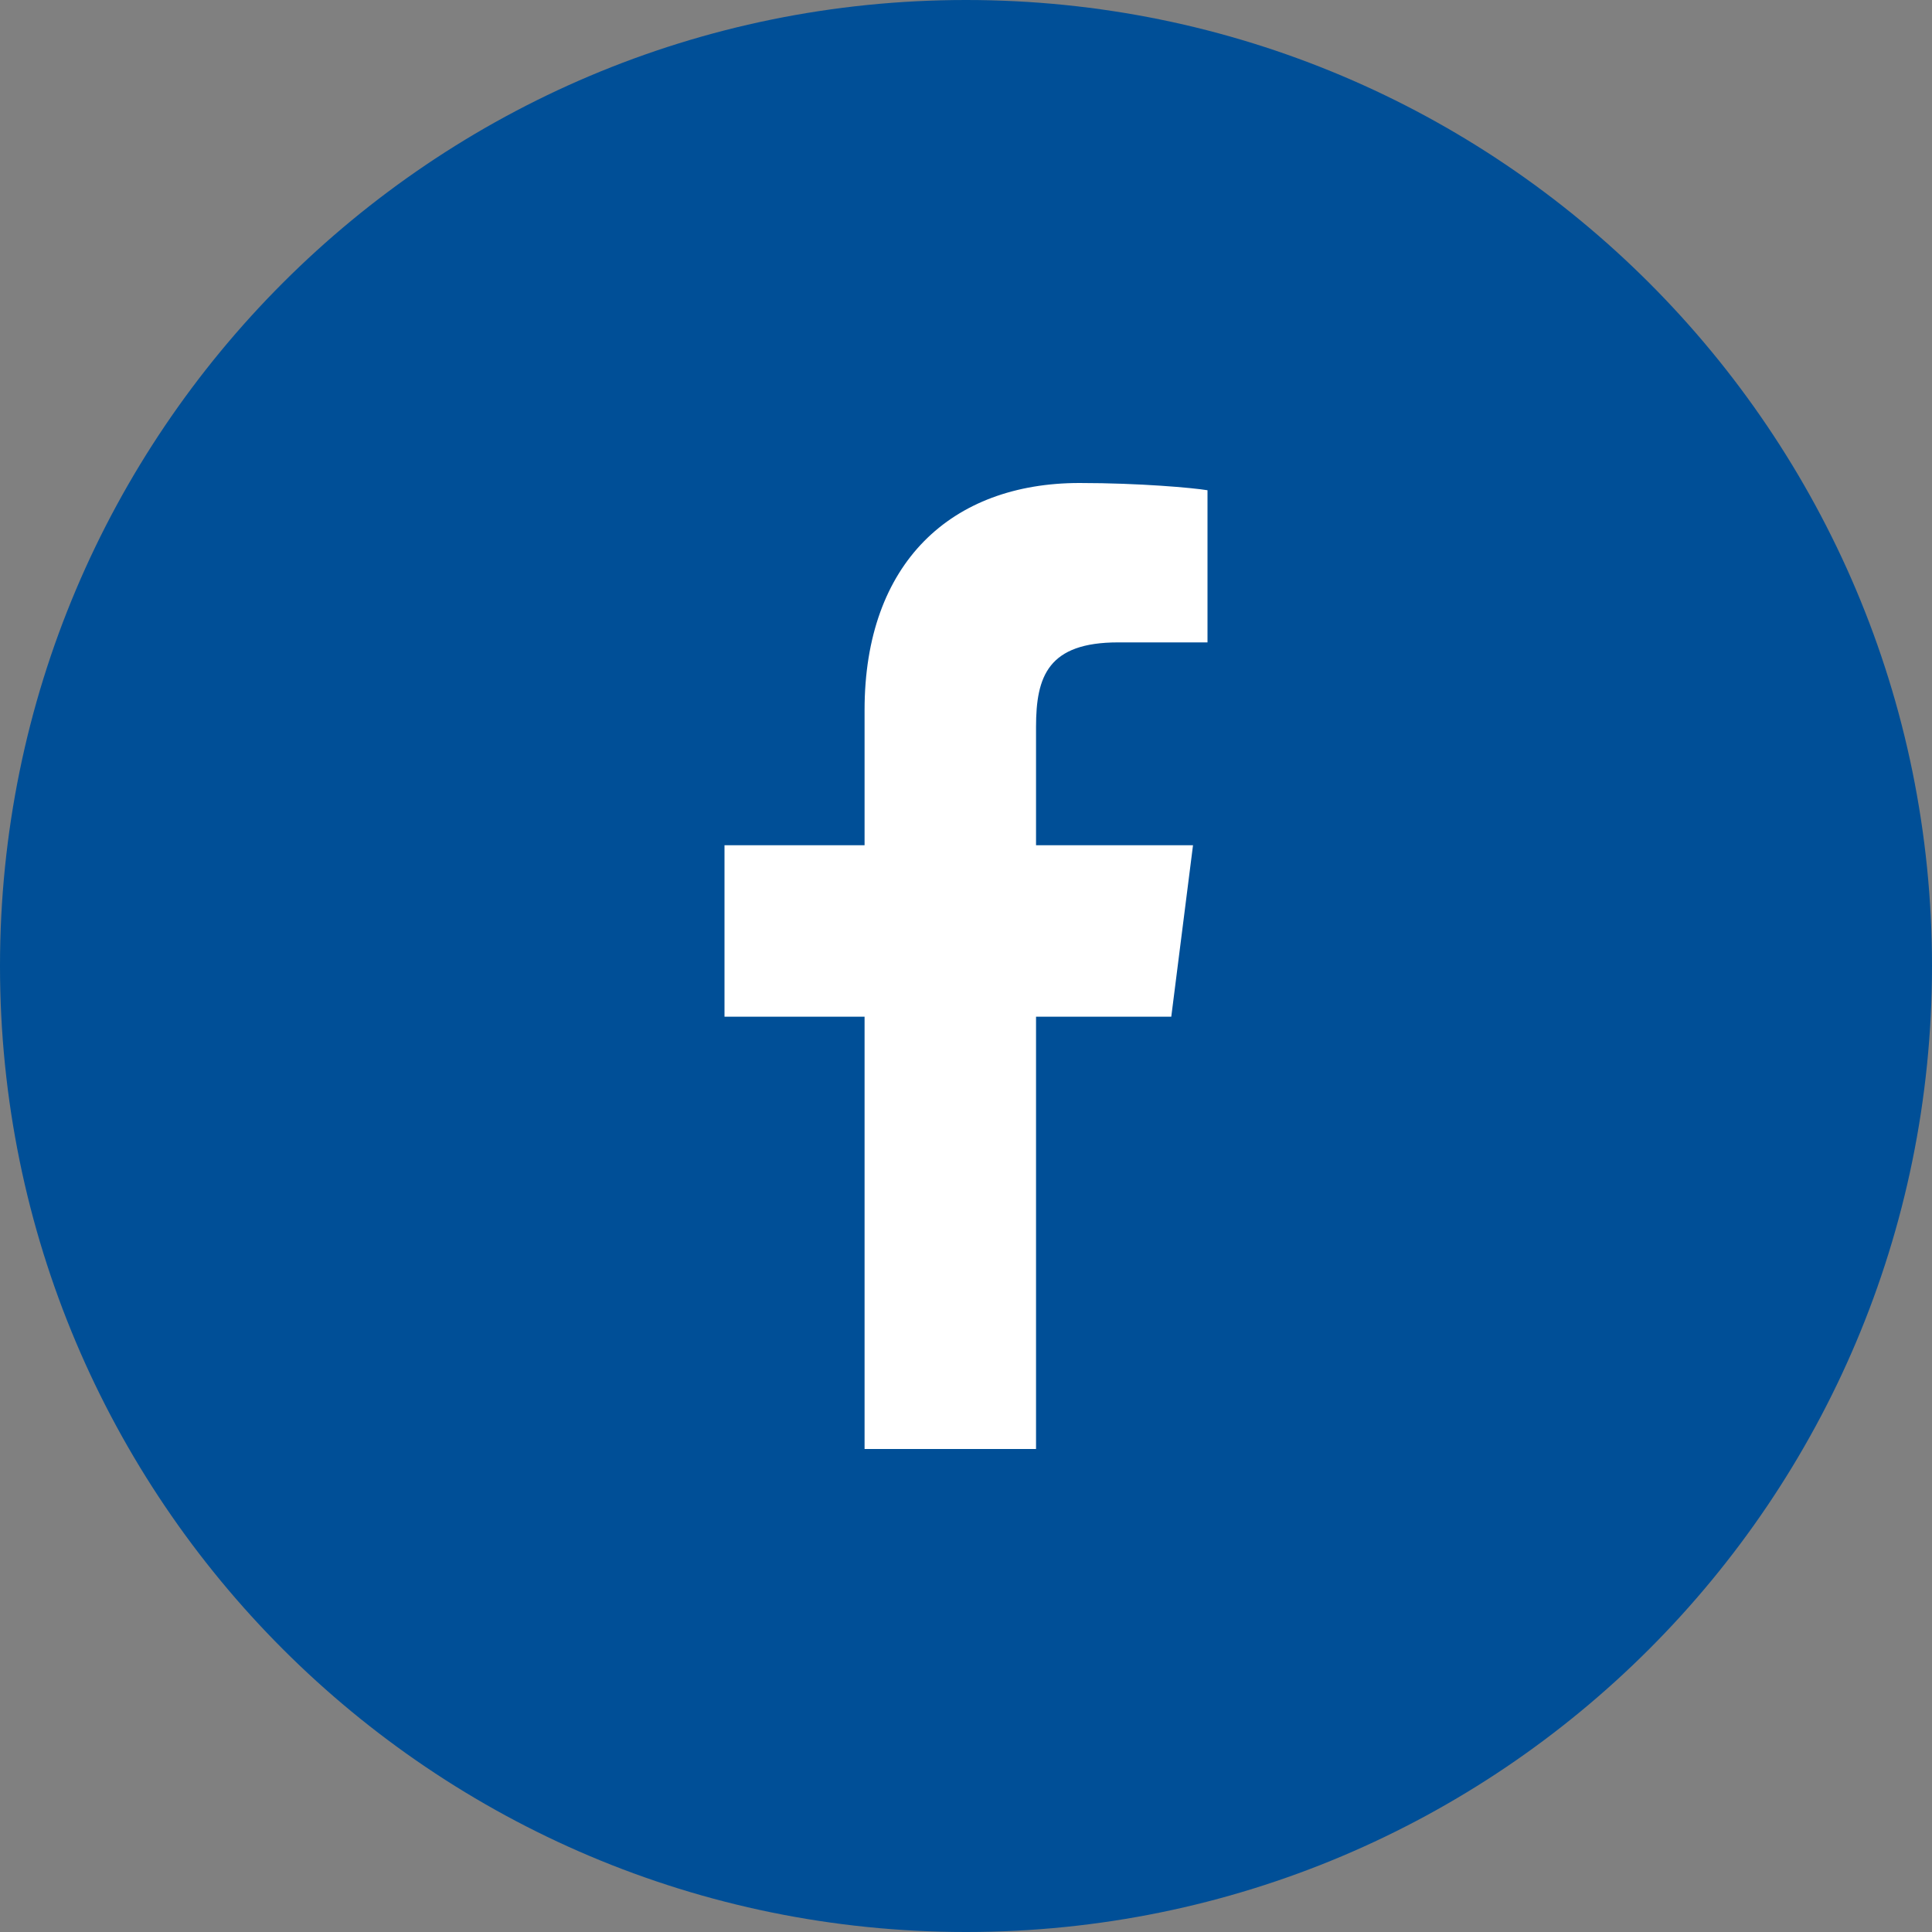 <?xml version="1.0" encoding="utf-8"?>
<!-- Generator: Adobe Illustrator 24.1.0, SVG Export Plug-In . SVG Version: 6.00 Build 0)  -->
<svg version="1.1" id="レイヤー_1" xmlns="http://www.w3.org/2000/svg" xmlns:xlink="http://www.w3.org/1999/xlink" x="0px"
	 y="0px" viewBox="0 0 80 80" style="enable-background:new 0 0 80 80;" xml:space="preserve">
<rect x="0" y="0" width="80" height="80" fill="#808080" stroke="none"/>
<style type="text/css">
	.st0{fill-rule:evenodd;clip-rule:evenodd;fill:#FFFFFF;}
	.st1{fill:#004F97;}
</style>
<path class="st0" d="M40,1.7C18.9,1.7,1.7,18.9,1.7,40S18.9,78.3,40,78.3S78.3,61.1,78.3,40S61.1,1.7,40,1.7z"/>
<g>
	<g>
		<path class="st1" d="M40,0C17.9,0,0,17.9,0,40s17.9,40,40,40s40-17.9,40-40S62.1,0,40,0z M50,26.6h-3.7c-2.9,0-3.4,1.4-3.4,3.5V35
			h6.5l-0.9,7.1h-5.6V60h-7.1V42.1H30V35h5.8v-5.6c0-6.1,3.6-9.4,8.9-9.4c2.5,0,4.7,0.2,5.3,0.3C50,20.3,50,26.6,50,26.6z"/>
	</g>
</g>
</svg>
